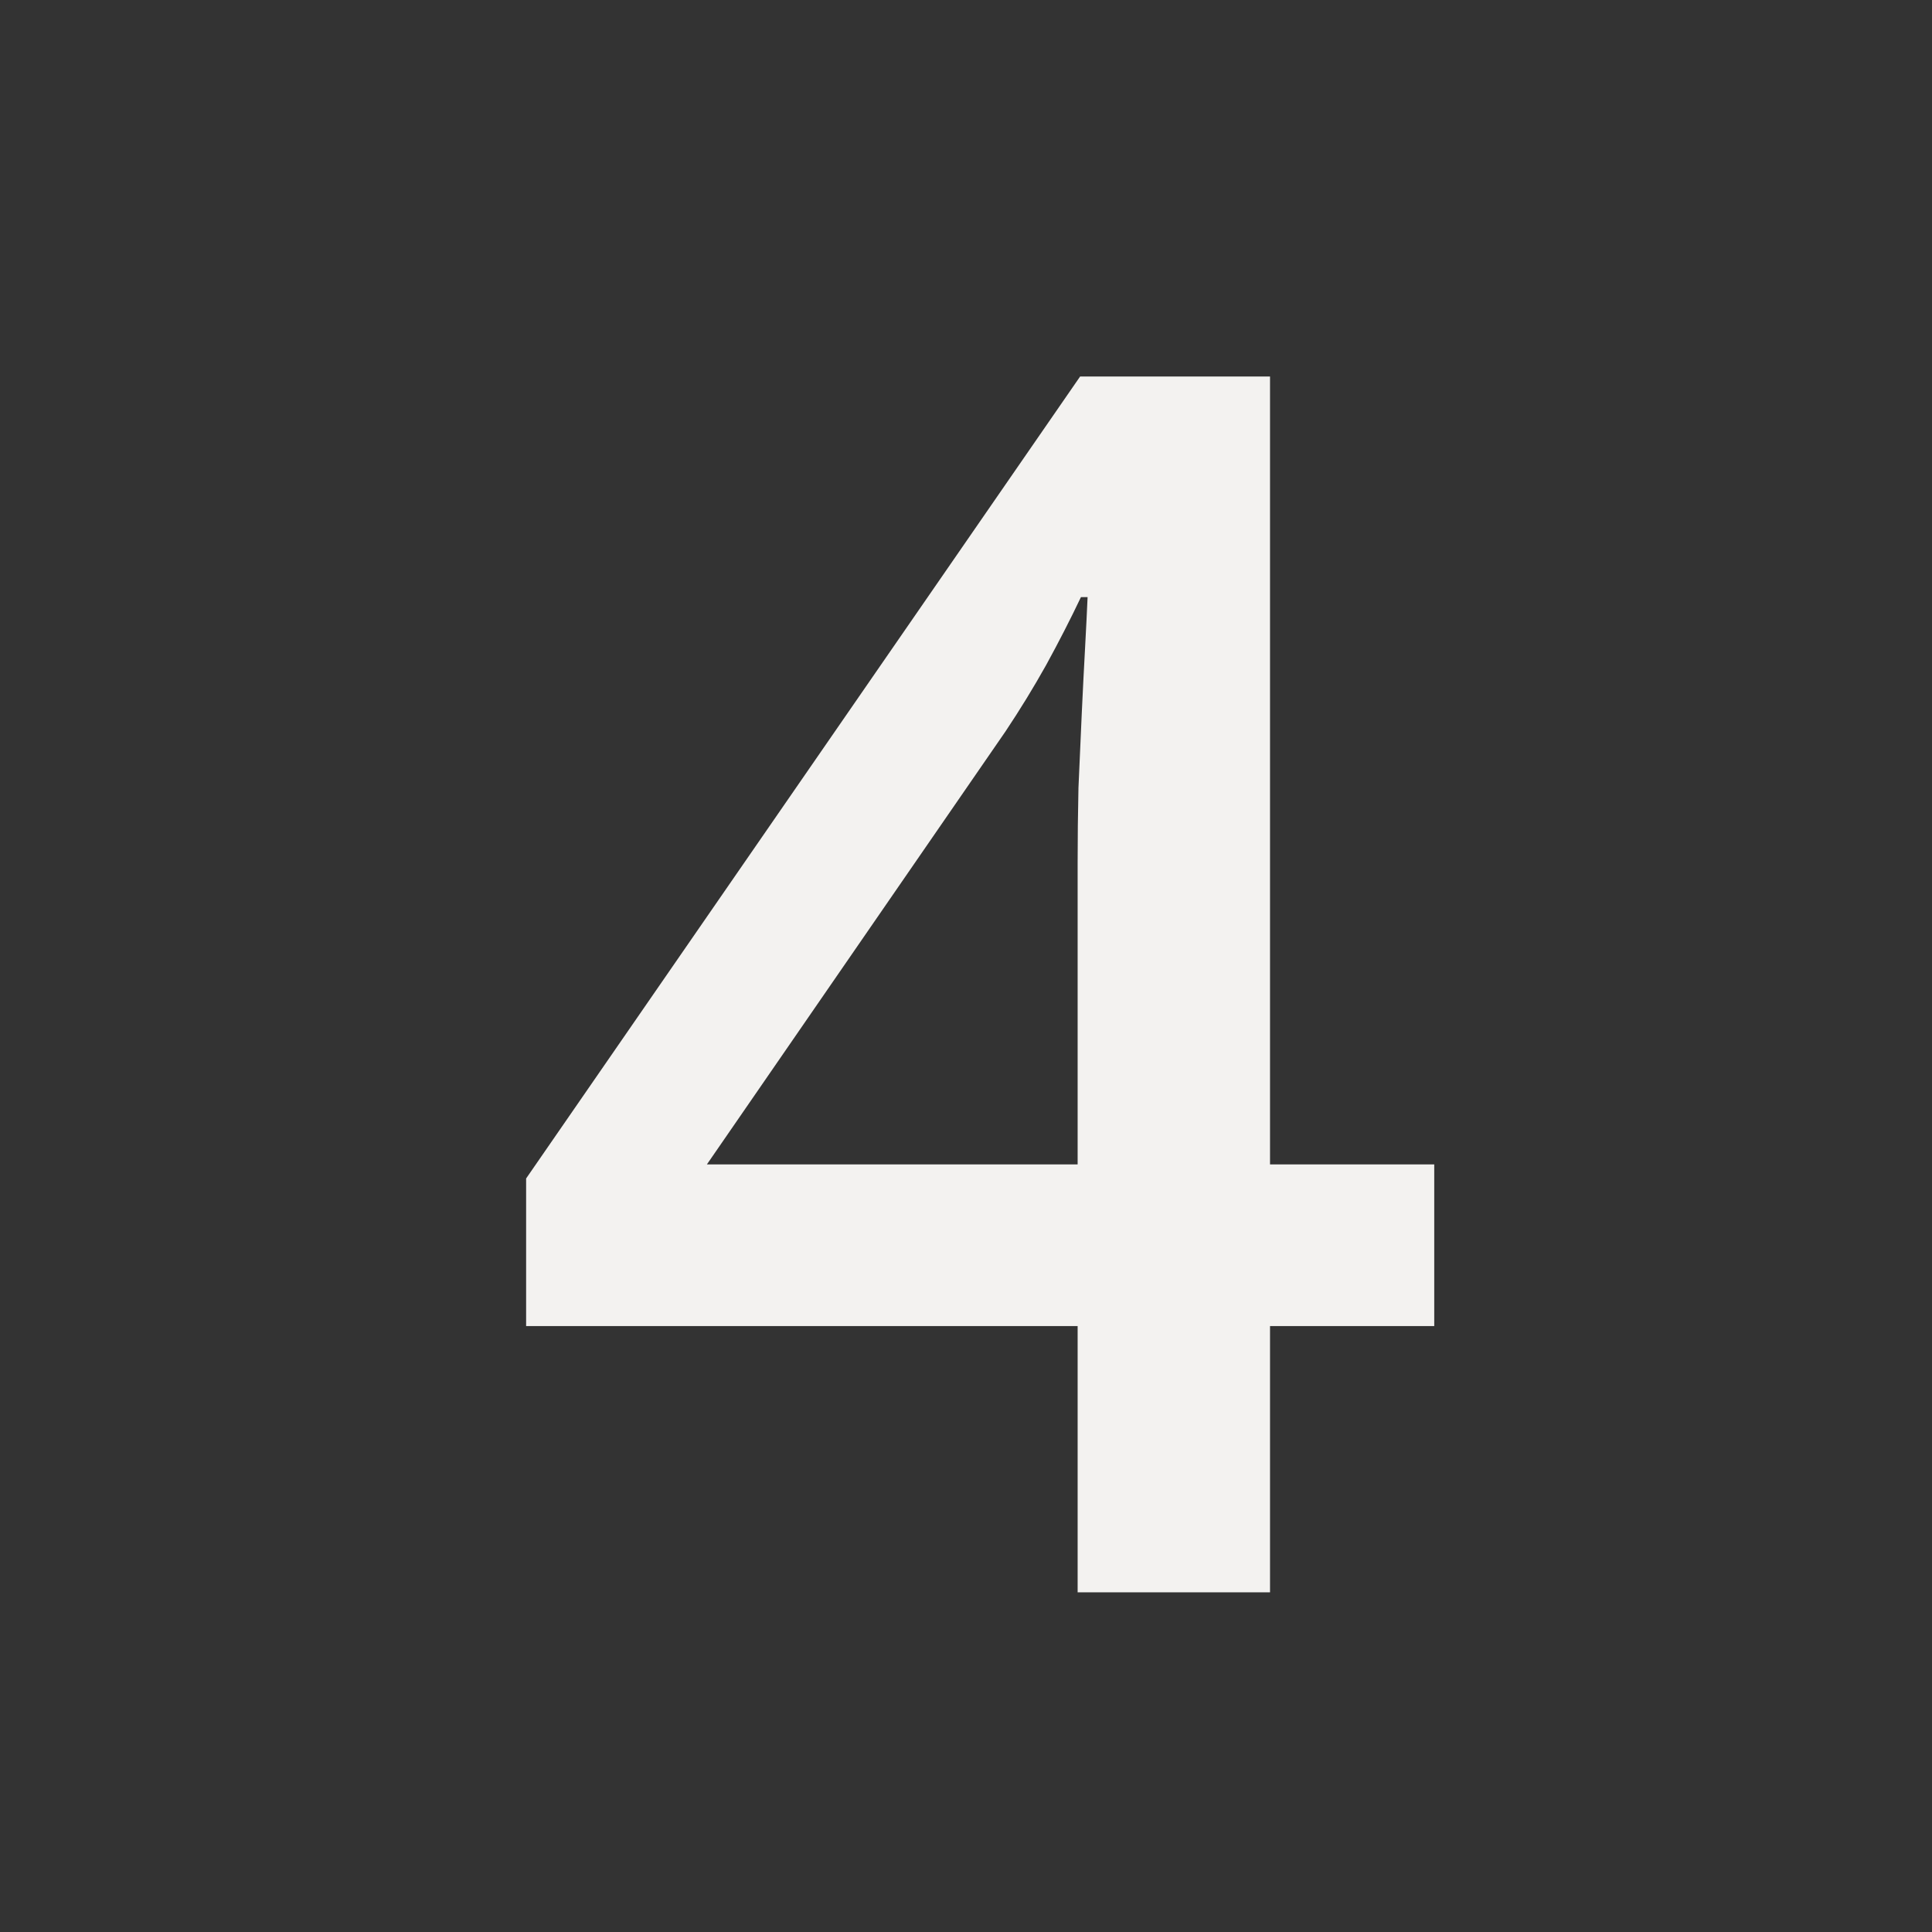 <svg width="91" height="91" viewBox="0 0 91 91" fill="none" xmlns="http://www.w3.org/2000/svg">
<rect x="0" y="0" width="91" height="91" fill="#333333" stroke="none"/>
<g clip-path="url(#clip0_296_2)">
<path d="M67.555 62.461H59.82V75H50.758V62.461H24.781V55.508L50.875 17.734H59.82V54.844H67.555V62.461ZM50.758 54.844V40.664C50.758 39.492 50.771 38.307 50.797 37.109C50.849 35.885 50.901 34.714 50.953 33.594C51.005 32.474 51.057 31.445 51.109 30.508C51.161 29.544 51.2 28.75 51.227 28.125H50.914C50.419 29.167 49.872 30.234 49.273 31.328C48.675 32.396 48.036 33.438 47.359 34.453L33.297 54.844H50.758Z" fill="#F3F2F0"/>
</g>
<defs>
<clipPath id="clip0_296_2">
<rect width="91" height="91" fill="white"/>
</clipPath>
</defs>
</svg>
